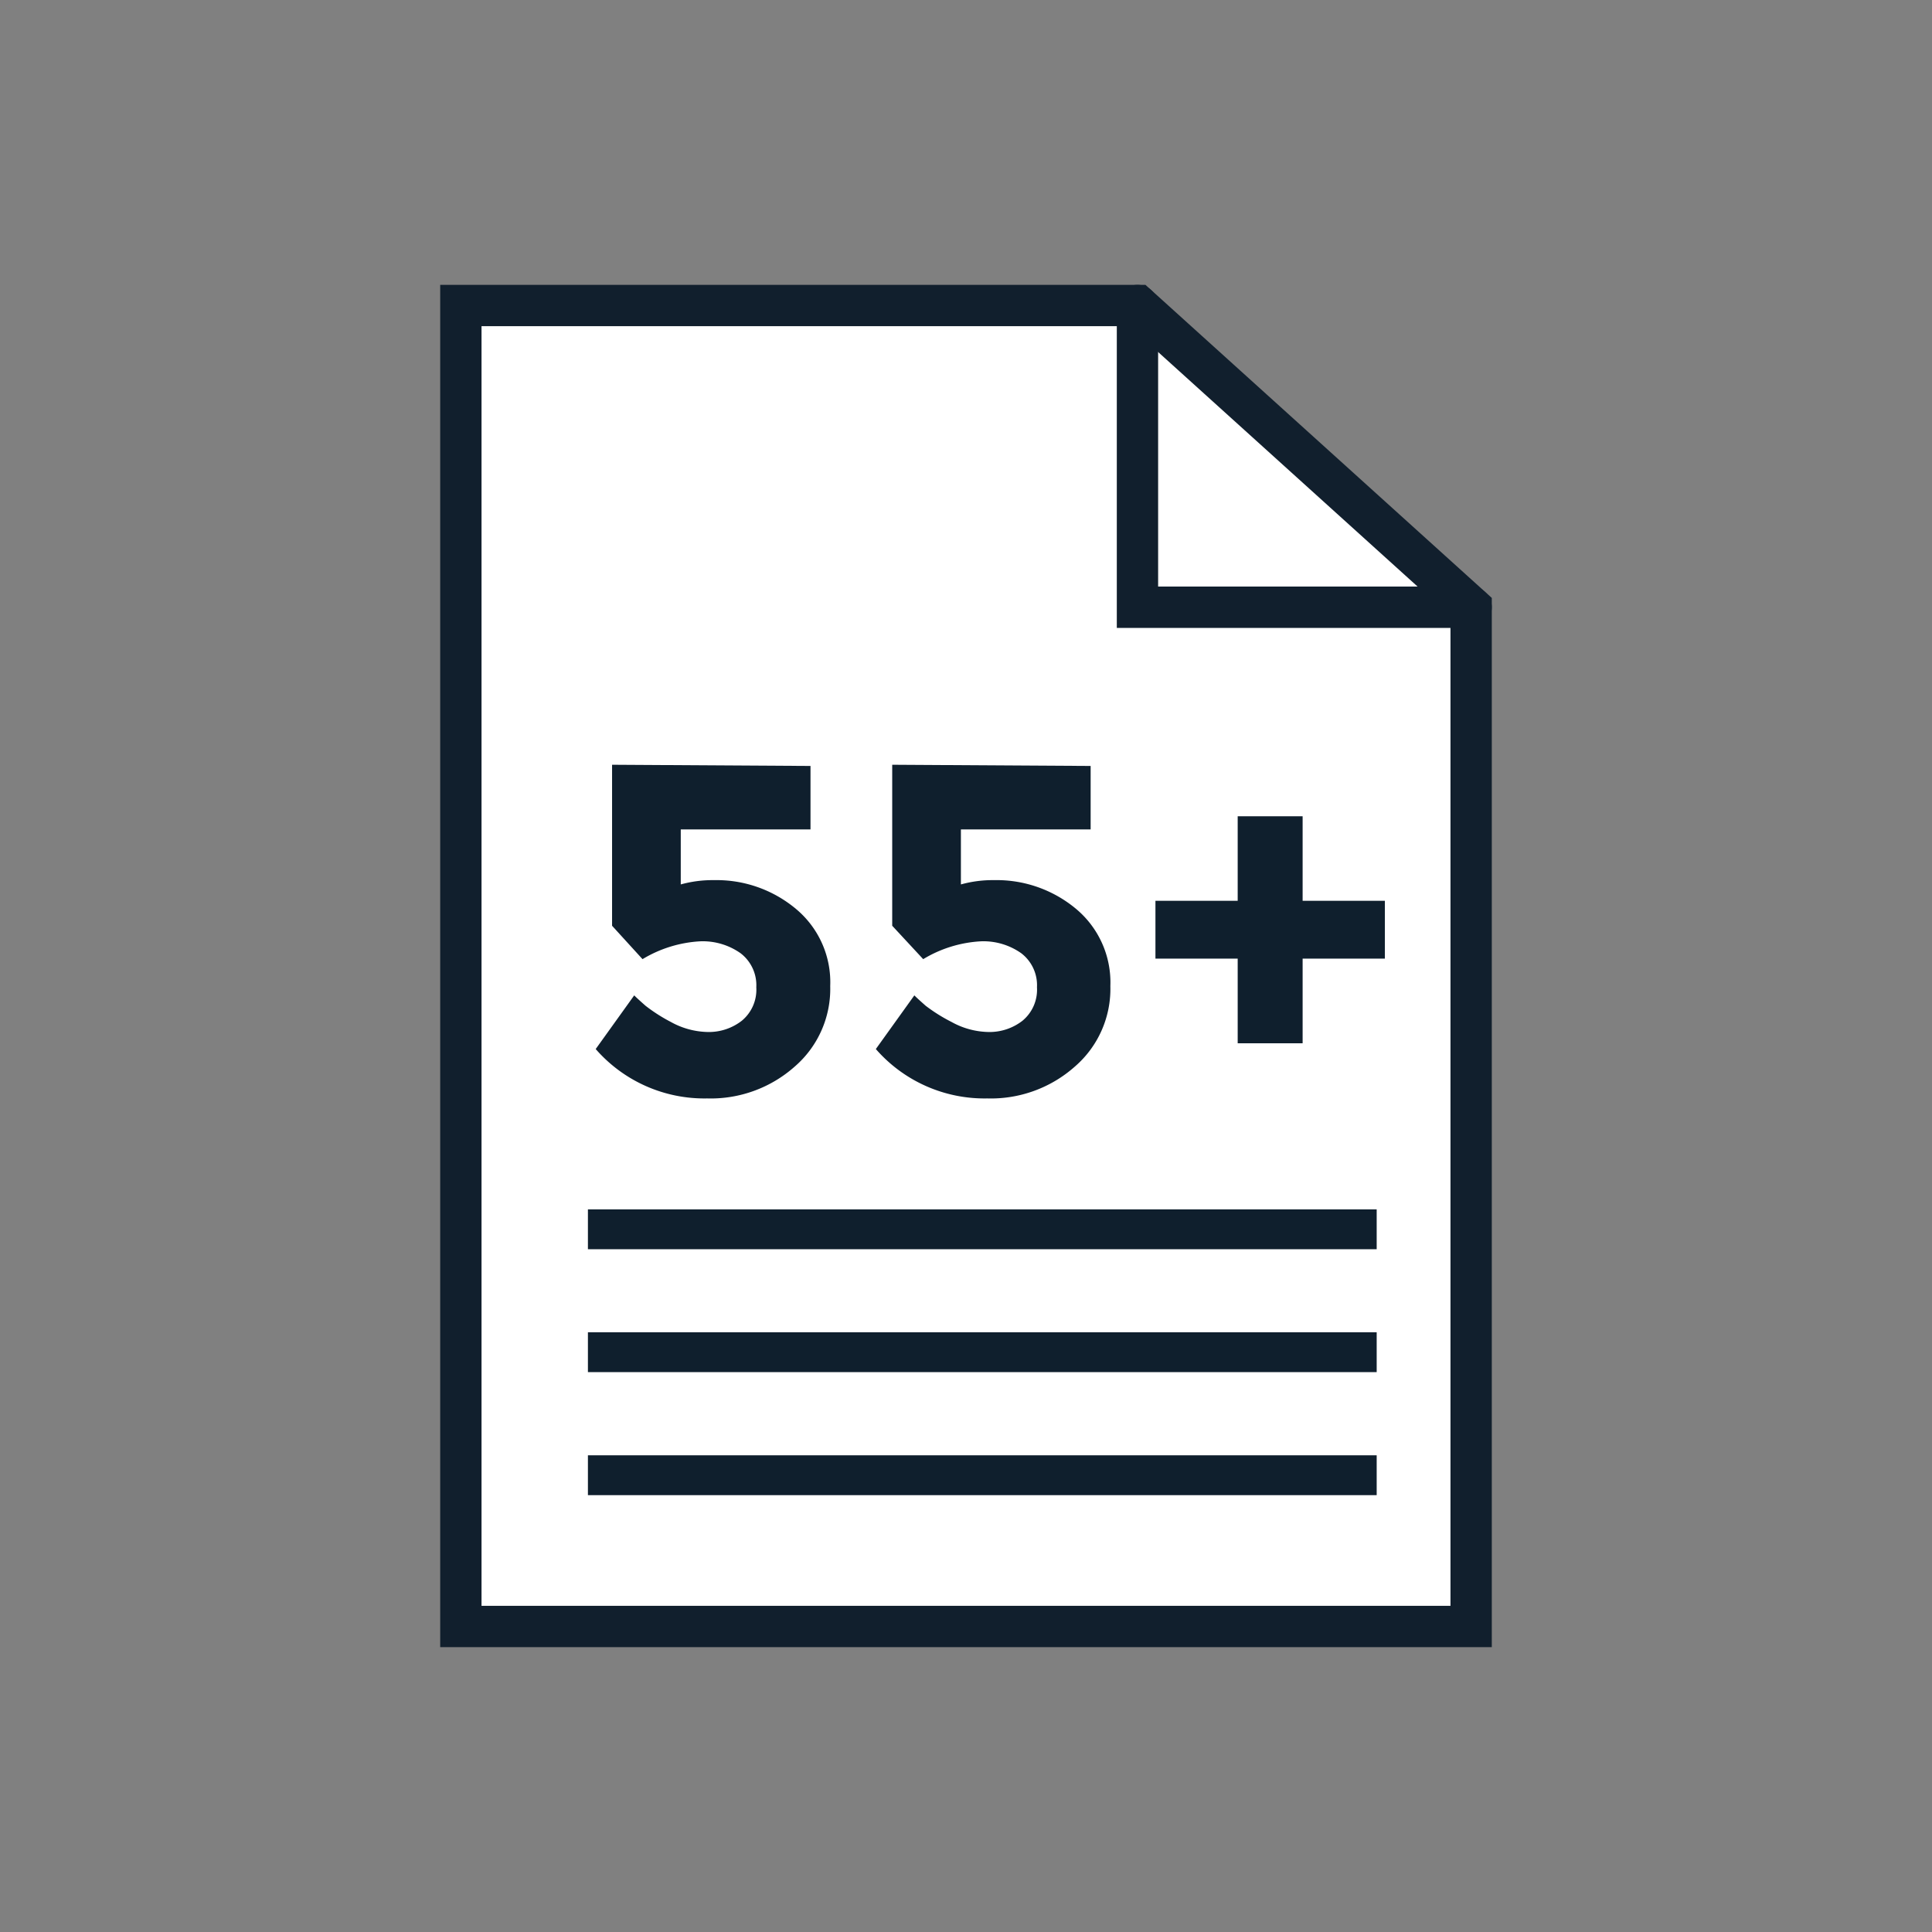 <svg id="Layer_1" data-name="Layer 1" xmlns="http://www.w3.org/2000/svg" viewBox="0 0 144 144"><rect x="0" y="0" width="144" height="144" fill="#808080" stroke="none"/><title>55+_forms</title><polygon points="109.65 121.23 34.35 121.23 34.35 22.77 84.78 22.77 109.65 45.25 109.65 121.23" fill="#fff" stroke="#111f2d" stroke-linecap="round" stroke-miterlimit="10" stroke-width="3.08"/><polyline points="84.78 22.77 84.78 45.26 109.65 45.26" fill="none" stroke="#111f2d" stroke-linecap="round" stroke-miterlimit="10" stroke-width="3.08"/><rect x="43.82" y="90.14" width="58.79" height="2.97" fill="#0f1f2d"/><rect x="43.82" y="99.3" width="58.79" height="2.97" fill="#0f1f2d"/><rect x="43.82" y="108.47" width="58.79" height="2.97" fill="#0f1f2d"/><path d="M60.41,57.09v4.73H50.74v4.1a8.9,8.9,0,0,1,2.49-.32,9.22,9.22,0,0,1,6.09,2.14,7.11,7.11,0,0,1,2.56,5.76,7.65,7.65,0,0,1-2.65,6,9.42,9.42,0,0,1-6.53,2.37,10.74,10.74,0,0,1-8.3-3.68l2.87-4c.21.21.49.46.84.77A12.28,12.28,0,0,0,50,76.17a5.88,5.88,0,0,0,2.8.75,4,4,0,0,0,2.49-.84,3,3,0,0,0,1.08-2.49,3,3,0,0,0-1.17-2.54,4.89,4.89,0,0,0-3-.89,9.29,9.29,0,0,0-4.31,1.33L45.62,69v-12Z" fill="#0f1f2d"/><path d="M81.29,57.09v4.73H71.62v4.1a8.88,8.88,0,0,1,2.48-.32,9.23,9.23,0,0,1,6.1,2.14,7.14,7.14,0,0,1,2.56,5.76,7.65,7.65,0,0,1-2.65,6,9.42,9.42,0,0,1-6.53,2.37,10.74,10.74,0,0,1-8.3-3.68l2.87-4c.21.21.49.46.84.77a12.28,12.28,0,0,0,1.93,1.21,5.88,5.88,0,0,0,2.8.75,4,4,0,0,0,2.49-.84,3,3,0,0,0,1.08-2.49,3,3,0,0,0-1.17-2.54,4.89,4.89,0,0,0-3-.89,9.26,9.26,0,0,0-4.31,1.33L66.5,69v-12Z" fill="#0f1f2d"/><path d="M92.25,77.76V71.45H86.12V67.14h6.13v-6.3h4.84v6.3h6.13v4.31H97.09v6.31Z" fill="#0f1f2d"/></svg>
